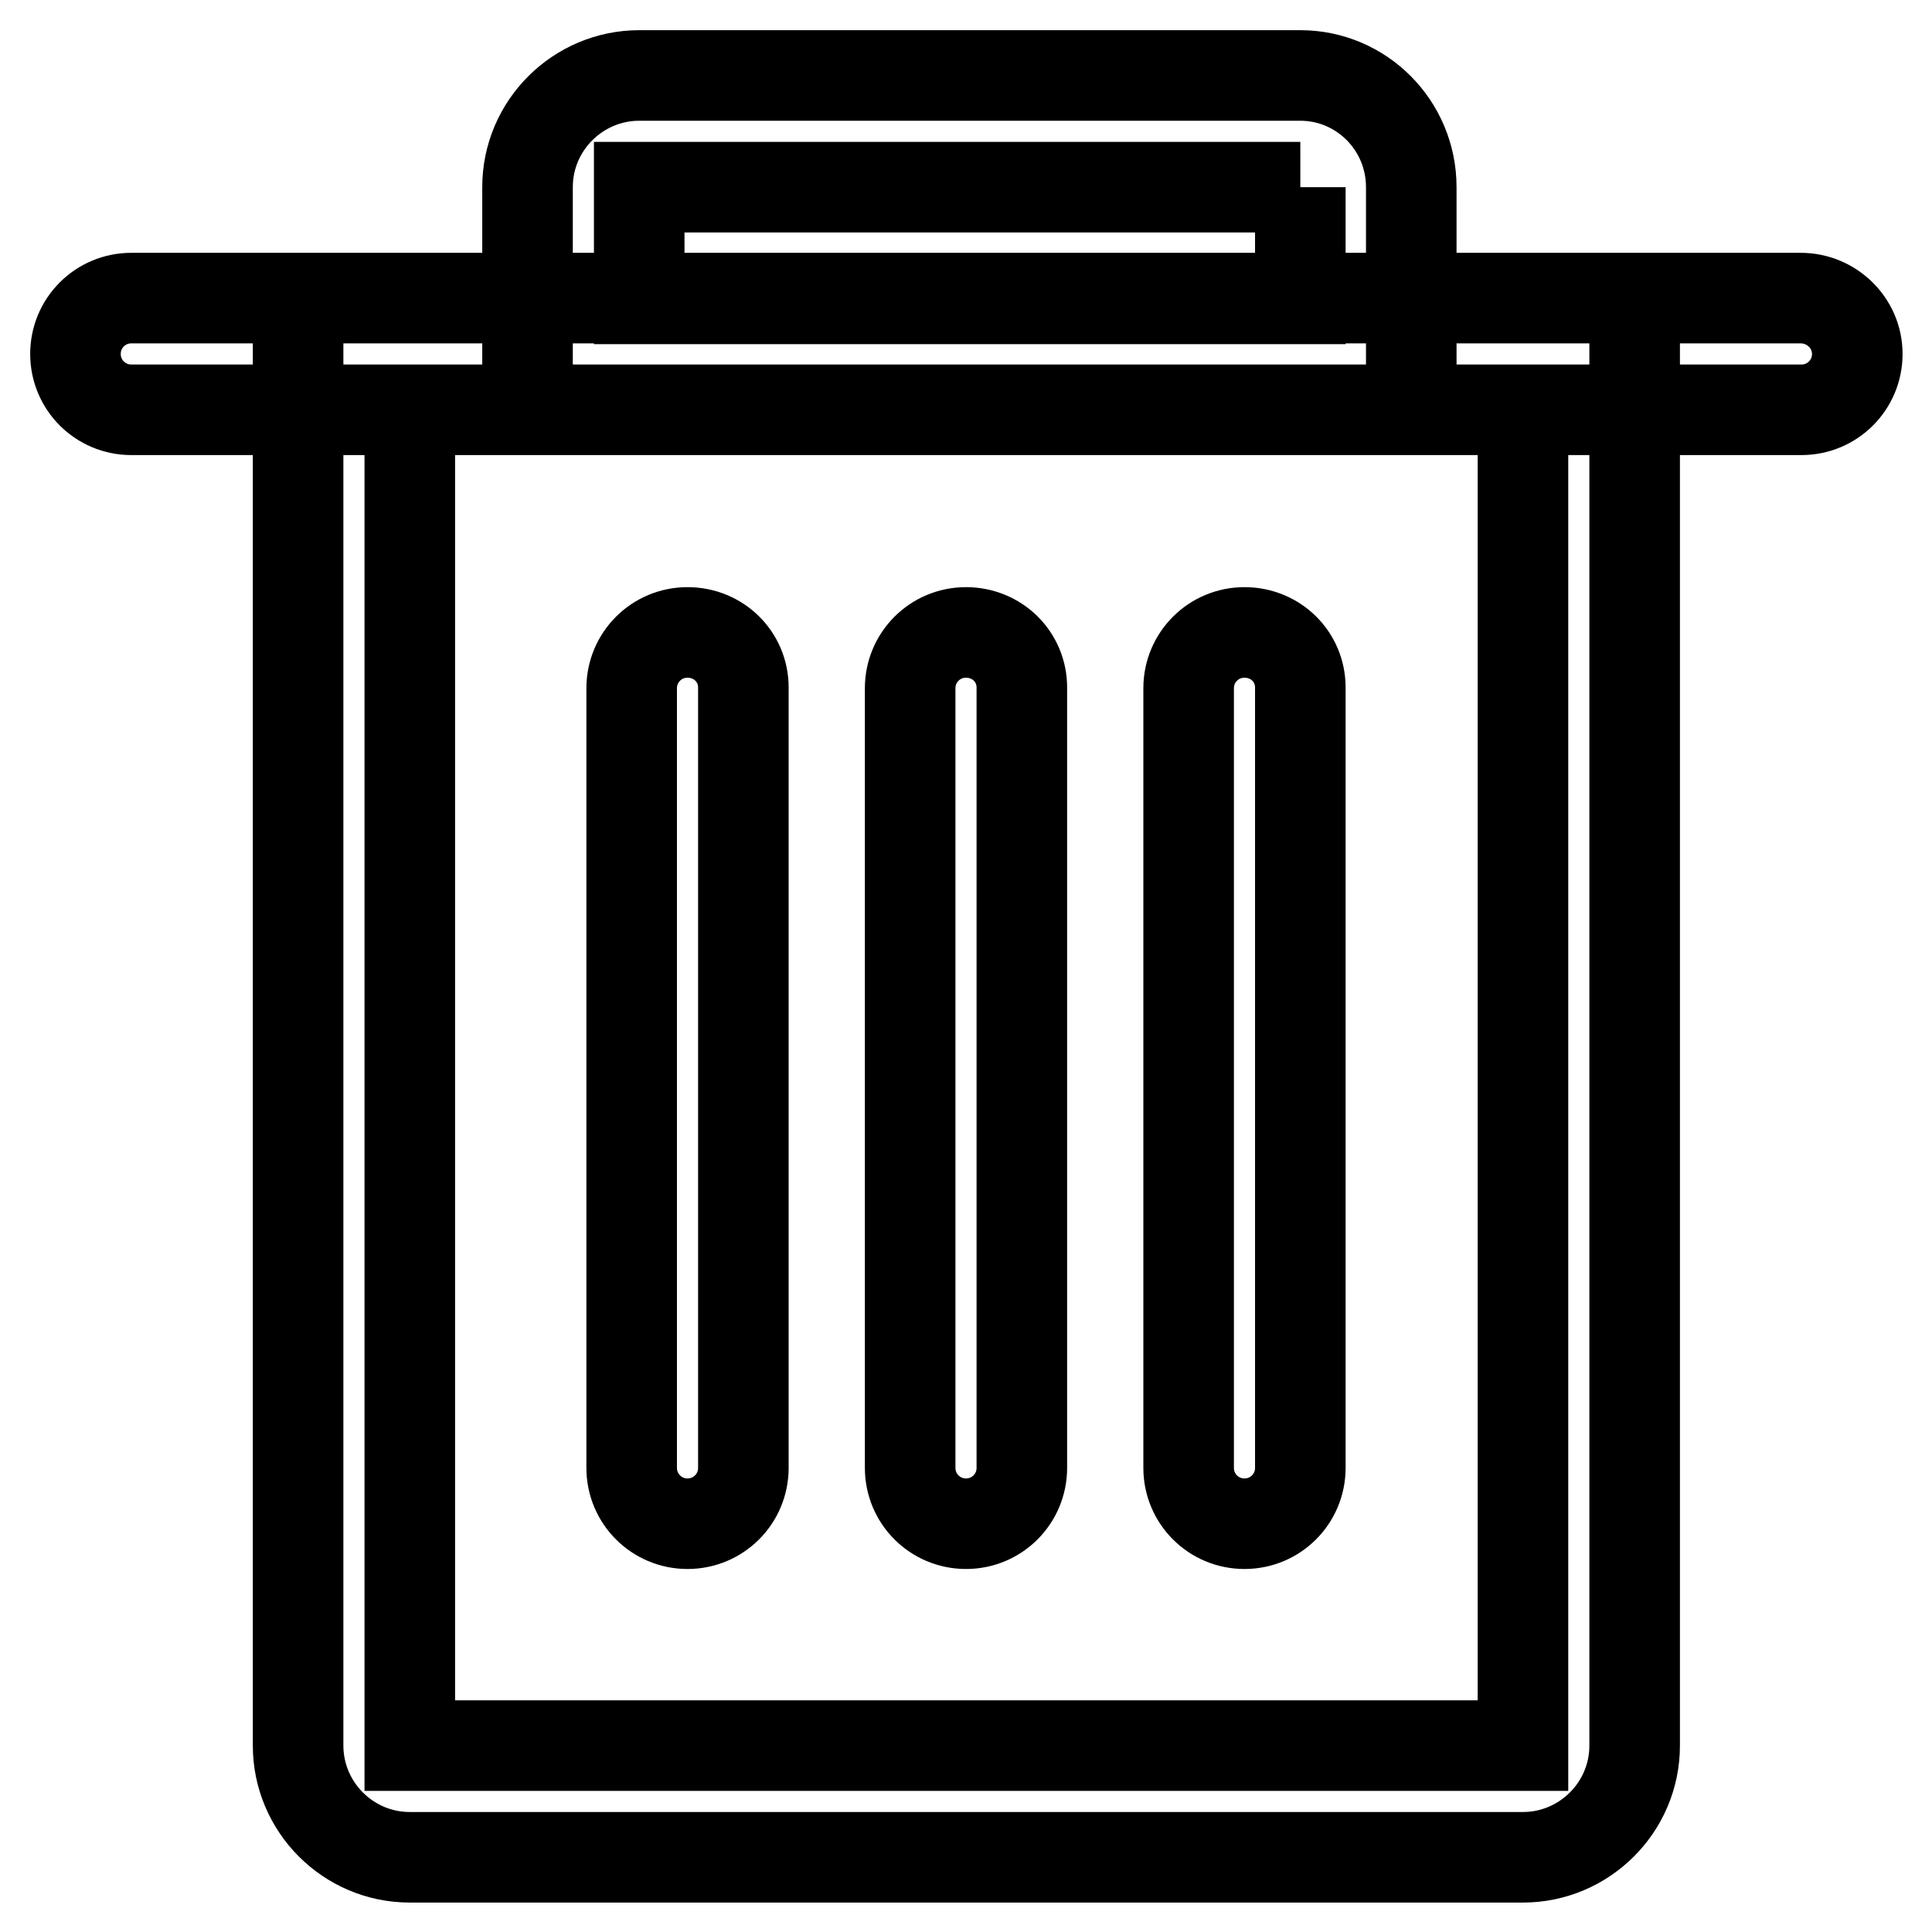 <?xml version="1.0" encoding="utf-8"?>
<!-- Svg Vector Icons : http://www.onlinewebfonts.com/icon -->
<!DOCTYPE svg PUBLIC "-//W3C//DTD SVG 1.1//EN" "http://www.w3.org/Graphics/SVG/1.1/DTD/svg11.dtd">
<svg version="1.1" xmlns="http://www.w3.org/2000/svg" xmlns:xlink="http://www.w3.org/1999/xlink" x="0px" y="0px" viewBox="0 0 256 256" enable-background="new 0 0 256 256" xml:space="preserve">
<g> <path stroke-width="12" fill-opacity="0" stroke="#000000"  d="M201.8,54.3v177H54.3v-177H201.8 M216.5,39.5h-177v191.8c0,8.1,6.6,14.8,14.8,14.8h147.5 c8.1,0,14.8-6.6,14.8-14.8V39.5z M238.6,39.5H17.4c-4.1,0-7.4,3.3-7.4,7.4s3.3,7.4,7.4,7.4h221.3c4.1,0,7.4-3.3,7.4-7.4 S242.7,39.5,238.6,39.5z M172.3,24.8v14.8H84.7V24.8H172.3 M172.3,10H84.7c-8.1,0-14.8,6.6-14.8,14.8v29.5H187V24.8 C187,16.6,180.4,10,172.3,10z M91.1,83.8c-4.1,0-7.4,3.3-7.4,7.4v103.3c0,4.1,3.3,7.4,7.4,7.4s7.4-3.3,7.4-7.4V91.1 C98.5,87,95.2,83.8,91.1,83.8z M128,83.8c-4.1,0-7.4,3.3-7.4,7.4v103.3c0,4.1,3.3,7.4,7.4,7.4c4.1,0,7.4-3.3,7.4-7.4V91.1 C135.4,87,132.1,83.8,128,83.8z M164.9,83.8c-4.1,0-7.4,3.3-7.4,7.4v103.3c0,4.1,3.3,7.4,7.4,7.4s7.4-3.3,7.4-7.4V91.1 C172.3,87,169,83.8,164.9,83.8z"/></g>
</svg>